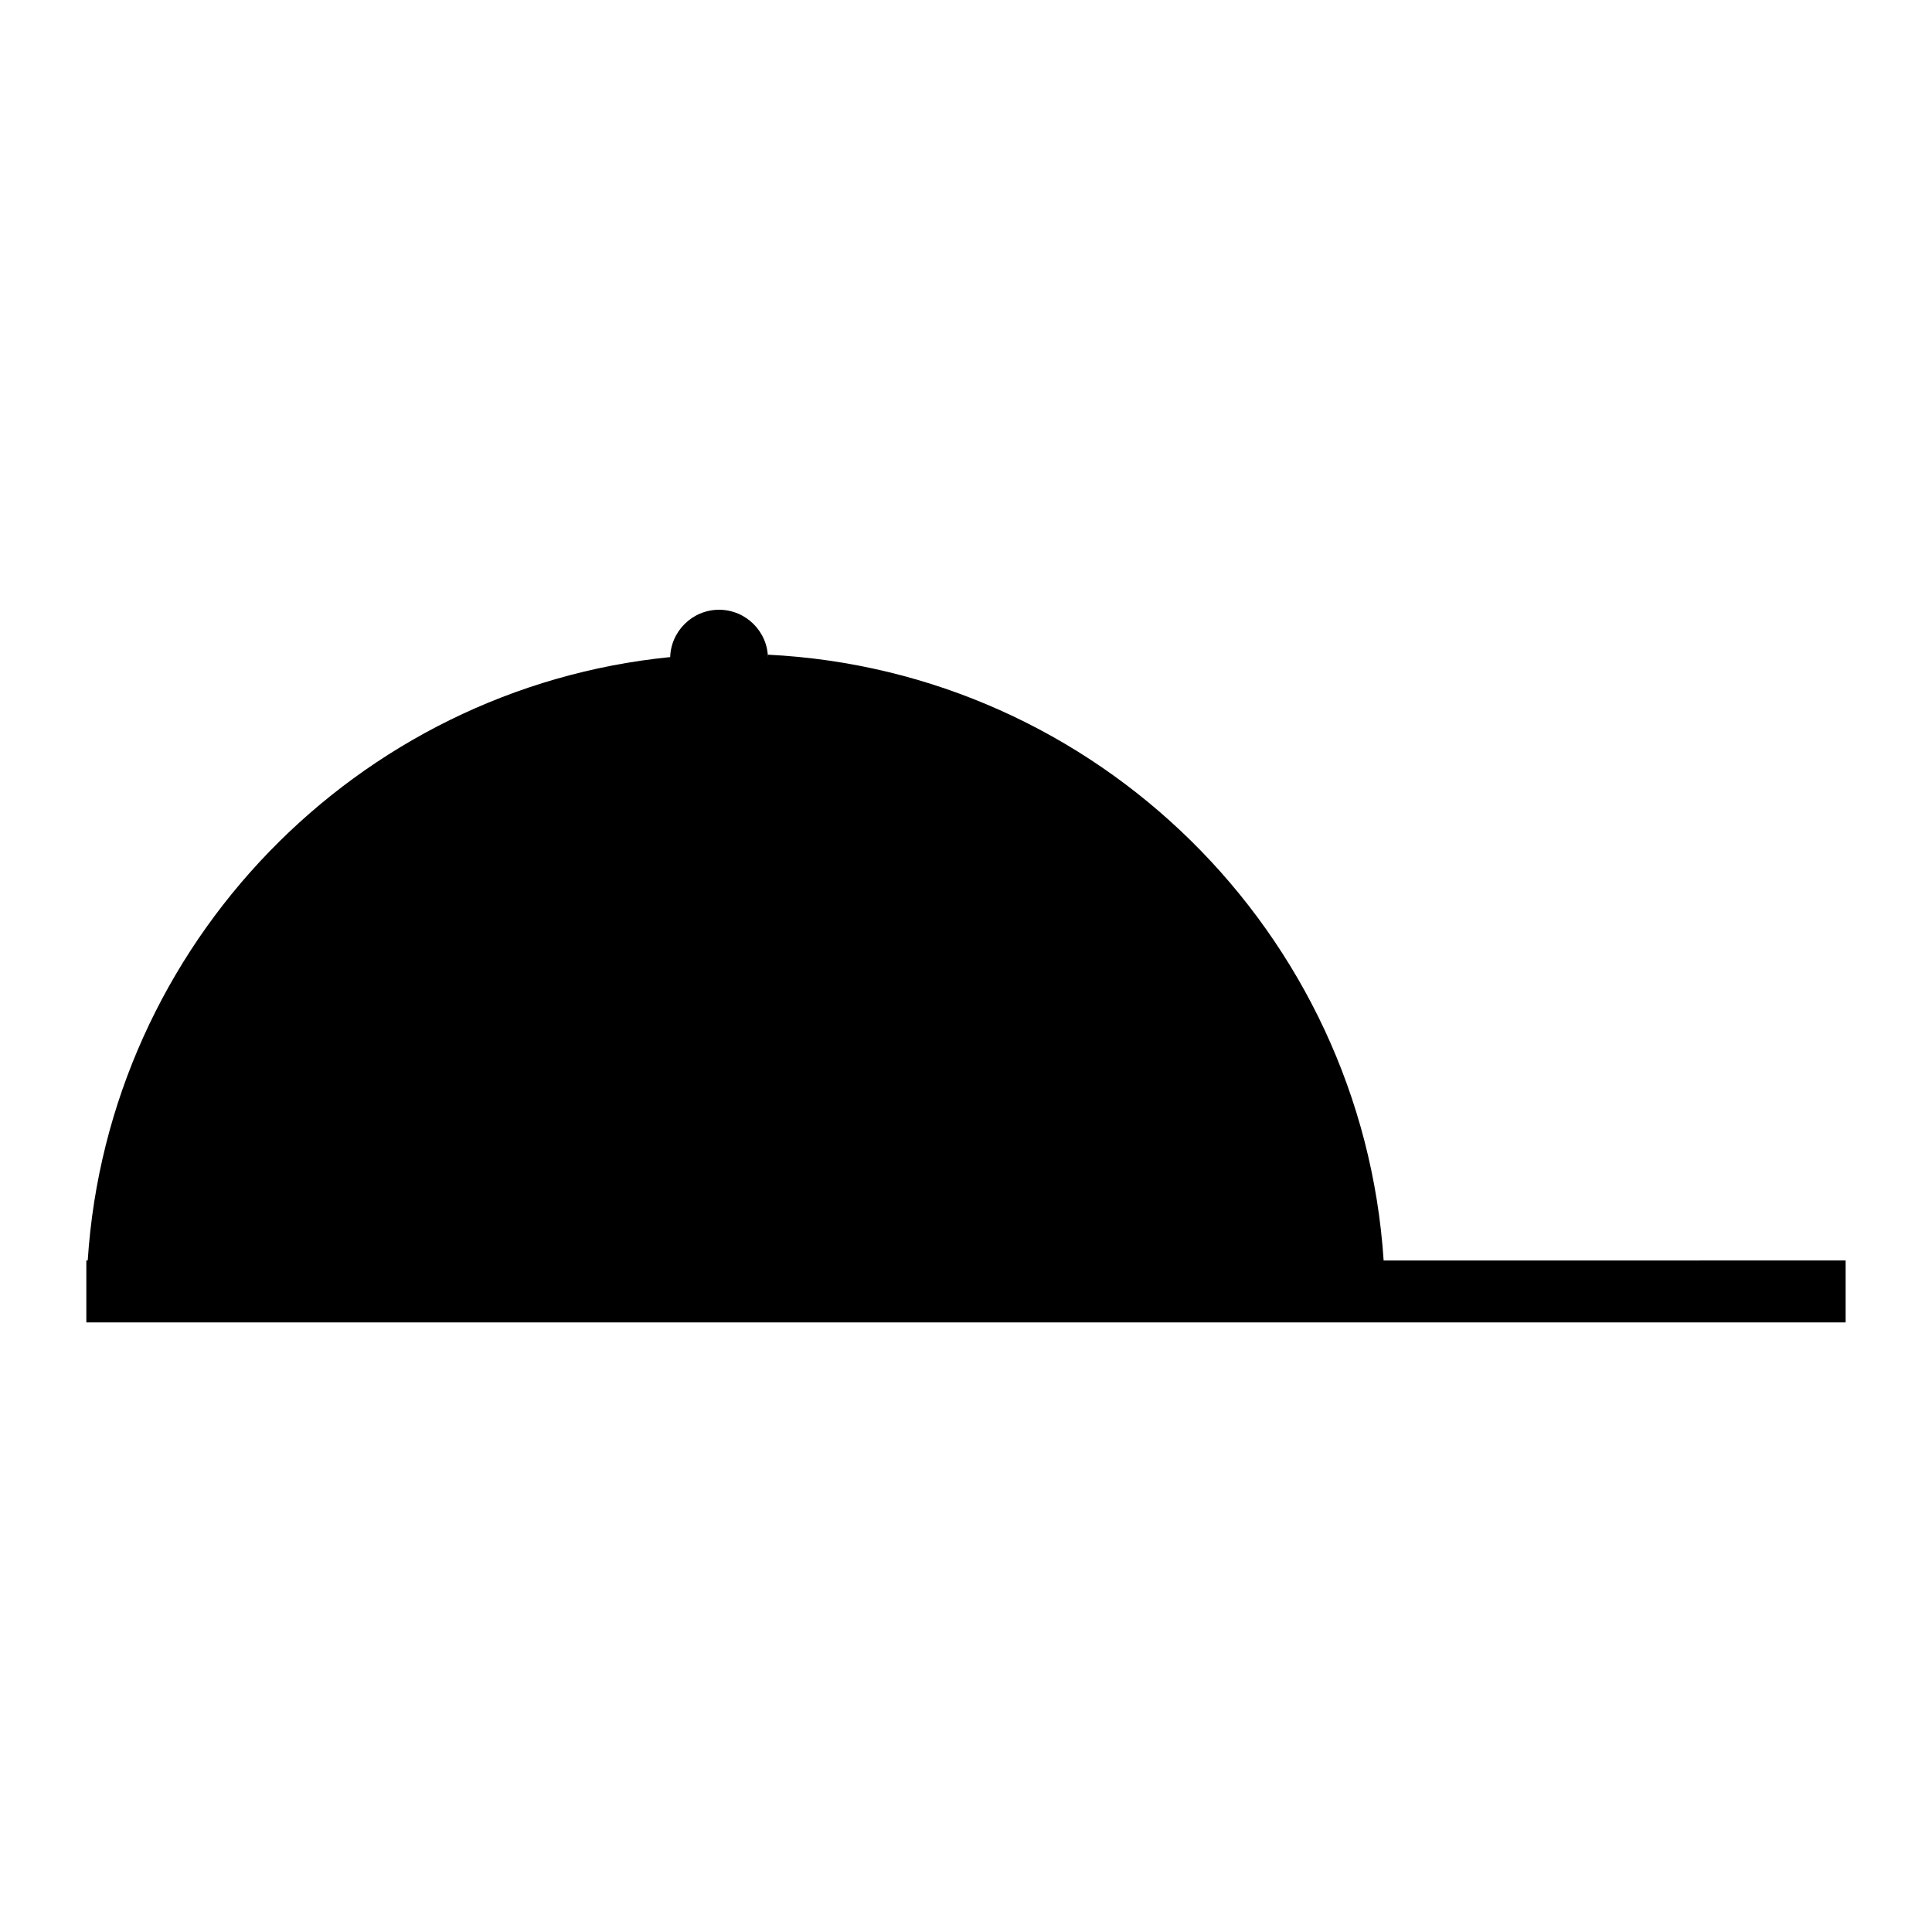 <?xml version="1.0" encoding="UTF-8"?>
<!-- Uploaded to: ICON Repo, www.svgrepo.com, Generator: ICON Repo Mixer Tools -->
<svg fill="#000000" width="800px" height="800px" version="1.1" viewBox="144 144 512 512" xmlns="http://www.w3.org/2000/svg">
 <path d="m510.68 478.04c-5.719-86.801-75.992-156.23-163.16-160.54v1.051c0-7.137-5.824-12.961-12.961-12.961-7.137 0-12.961 5.824-12.961 12.961v-0.418c-83.027 8.289-148.89 75.988-154.35 159.9h-0.367v16.426h466.23v-16.426z"/>
</svg>